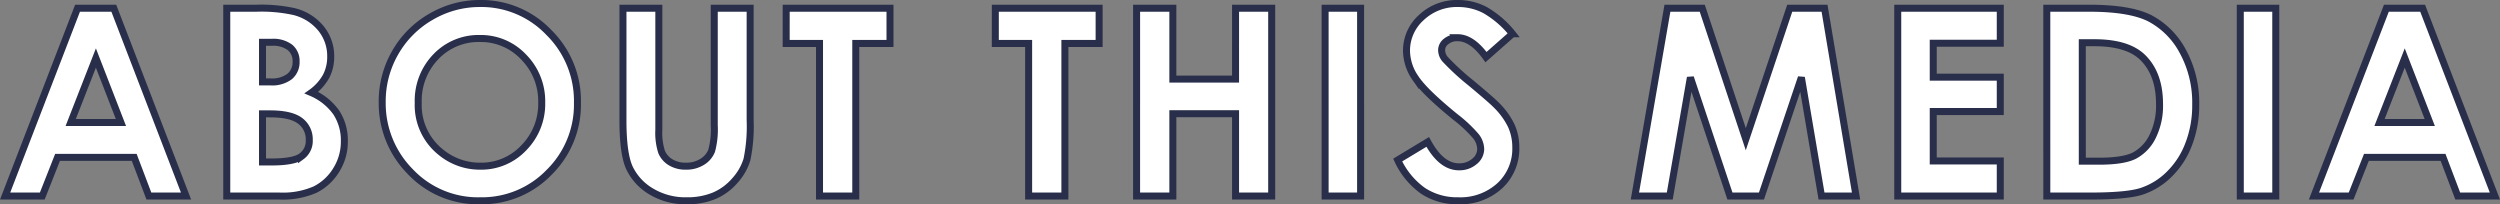 <svg xmlns="http://www.w3.org/2000/svg" width="535.361" height="43.746" viewBox="0 0 535.361 43.746">
  <rect x="0" y="0" width="535.361" height="43.746" fill="#808080" stroke="none"/>
  <path id="パス_22891" data-name="パス 22891" d="M16.865-40.223h7.765L40.1,0H32.143L29-8.285H12.583L9.311,0H1.354Zm3.93,10.664L15.4-15.75H26.159ZM48.82,0V-40.223h6.324a32.768,32.768,0,0,1,8.049.711,10.776,10.776,0,0,1,5.749,3.555,9.347,9.347,0,0,1,2.135,6.125,8.926,8.926,0,0,1-.971,4.17,10.61,10.61,0,0,1-3.158,3.514,12.585,12.585,0,0,1,5.359,4.307A10.887,10.887,0,0,1,74-11.73a11.384,11.384,0,0,1-1.752,6.18,11.186,11.186,0,0,1-4.517,4.17A17.351,17.351,0,0,1,60.1,0Zm7.656-32.922v8.477H58.15a6.232,6.232,0,0,0,4.158-1.176,4.012,4.012,0,0,0,1.359-3.2,3.743,3.743,0,0,0-1.29-2.994,5.909,5.909,0,0,0-3.925-1.107Zm0,15.313V-7.3h1.919q4.771,0,6.43-1.2A4.054,4.054,0,0,0,66.484-12a4.9,4.9,0,0,0-1.947-4.1q-1.947-1.5-6.471-1.5Zm46.618-23.625a19.974,19.974,0,0,1,14.68,6.18,20.564,20.564,0,0,1,6.143,15.066,20.335,20.335,0,0,1-6.061,14.9,19.964,19.964,0,0,1-14.707,6.1A19.957,19.957,0,0,1,88.1-5.25a20.781,20.781,0,0,1-5.992-14.875A20.863,20.863,0,0,1,84.9-30.734a20.654,20.654,0,0,1,7.675-7.67A20.631,20.631,0,0,1,103.094-41.234Zm-.082,7.492a12.625,12.625,0,0,0-9.389,3.883,13.52,13.52,0,0,0-3.8,9.871,12.864,12.864,0,0,0,4.79,10.555,13.132,13.132,0,0,0,8.54,3.035,12.47,12.47,0,0,0,9.279-3.937,13.379,13.379,0,0,0,3.832-9.707,13.434,13.434,0,0,0-3.86-9.721A12.588,12.588,0,0,0,103.012-33.742Zm30.65-6.48h7.684v26.01a13.484,13.484,0,0,0,.588,4.754,4.734,4.734,0,0,0,1.941,2.227,6.114,6.114,0,0,0,3.268.833,6.367,6.367,0,0,0,3.486-.929,4.894,4.894,0,0,0,2.023-2.363,17.553,17.553,0,0,0,.561-5.478V-40.223H160.9v23.98a34.782,34.782,0,0,1-.684,8.422A11.939,11.939,0,0,1,157.6-3.281a12.124,12.124,0,0,1-4.443,3.24,15.069,15.069,0,0,1-5.852,1.053A14.152,14.152,0,0,1,139.691-1a11.693,11.693,0,0,1-4.635-5.031q-1.395-3.021-1.395-10.213Zm34.956,0h22.23v7.547H183.52V0h-7.766V-32.676h-7.137Zm44.784,0h22.23v7.547H228.3V0h-7.766V-32.676H213.4Zm30.253,0h7.766v15.176h13.426V-40.223h7.738V0h-7.738V-17.637H251.42V0h-7.766Zm40.37,0h7.6V0h-7.6Zm40.124,5.469-5.67,5q-2.986-4.156-6.081-4.156a3.7,3.7,0,0,0-2.465.807,2.348,2.348,0,0,0-.959,1.818,3.114,3.114,0,0,0,.685,1.914,52.02,52.02,0,0,0,5.615,5.168q4.383,3.664,5.314,4.621a16.02,16.02,0,0,1,3.3,4.5,11.23,11.23,0,0,1,.972,4.689,10.753,10.753,0,0,1-3.422,8.176,12.477,12.477,0,0,1-8.924,3.227,13.274,13.274,0,0,1-7.487-2.105,16.633,16.633,0,0,1-5.461-6.617L306-11.594q2.9,5.332,6.682,5.332A4.919,4.919,0,0,0,316-7.41a3.416,3.416,0,0,0,1.342-2.652,4.578,4.578,0,0,0-1.013-2.734,29.226,29.226,0,0,0-4.465-4.184q-6.574-5.359-8.491-8.271a10.508,10.508,0,0,1-1.917-5.811,9.5,9.5,0,0,1,3.189-7.178,11.063,11.063,0,0,1,7.871-2.994,12.42,12.42,0,0,1,5.736,1.395A20.891,20.891,0,0,1,324.149-34.754Zm33.181-5.469h7.46l9.324,28.055,9.409-28.055h7.455L397.726,0h-7.4l-4.313-25.4L377.464,0h-6.747l-8.469-25.4L357.831,0h-7.465Zm49.32,0h21.957v7.492H414.252v7.273h14.355V-18.1H414.252V-7.52h14.355V0H406.651Zm31.921,0h9.07q8.77,0,13.032,2.174A16.978,16.978,0,0,1,467.7-30.98a22.884,22.884,0,0,1,2.759,11.43,23,23,0,0,1-1.544,8.545,17.731,17.731,0,0,1-4.262,6.467,15.052,15.052,0,0,1-5.887,3.555Q455.592,0,447.779,0h-9.207Zm7.6,7.383V-7.465h3.555q5.25,0,7.615-1.2a9.125,9.125,0,0,0,3.869-4.051,14.862,14.862,0,0,0,1.5-7.008q0-6.405-3.582-9.936-3.227-3.175-10.363-3.175Zm33.835-7.383h7.6V0h-7.6Zm31.286,0h7.765L534.529,0h-7.957l-3.147-8.285H507.012L503.74,0h-7.957Zm3.93,10.664-5.4,13.809h10.761Z" transform="translate(-0.26 41.984)" fill="#fff" stroke="#292f4a" stroke-width="1.5"/>
</svg>
